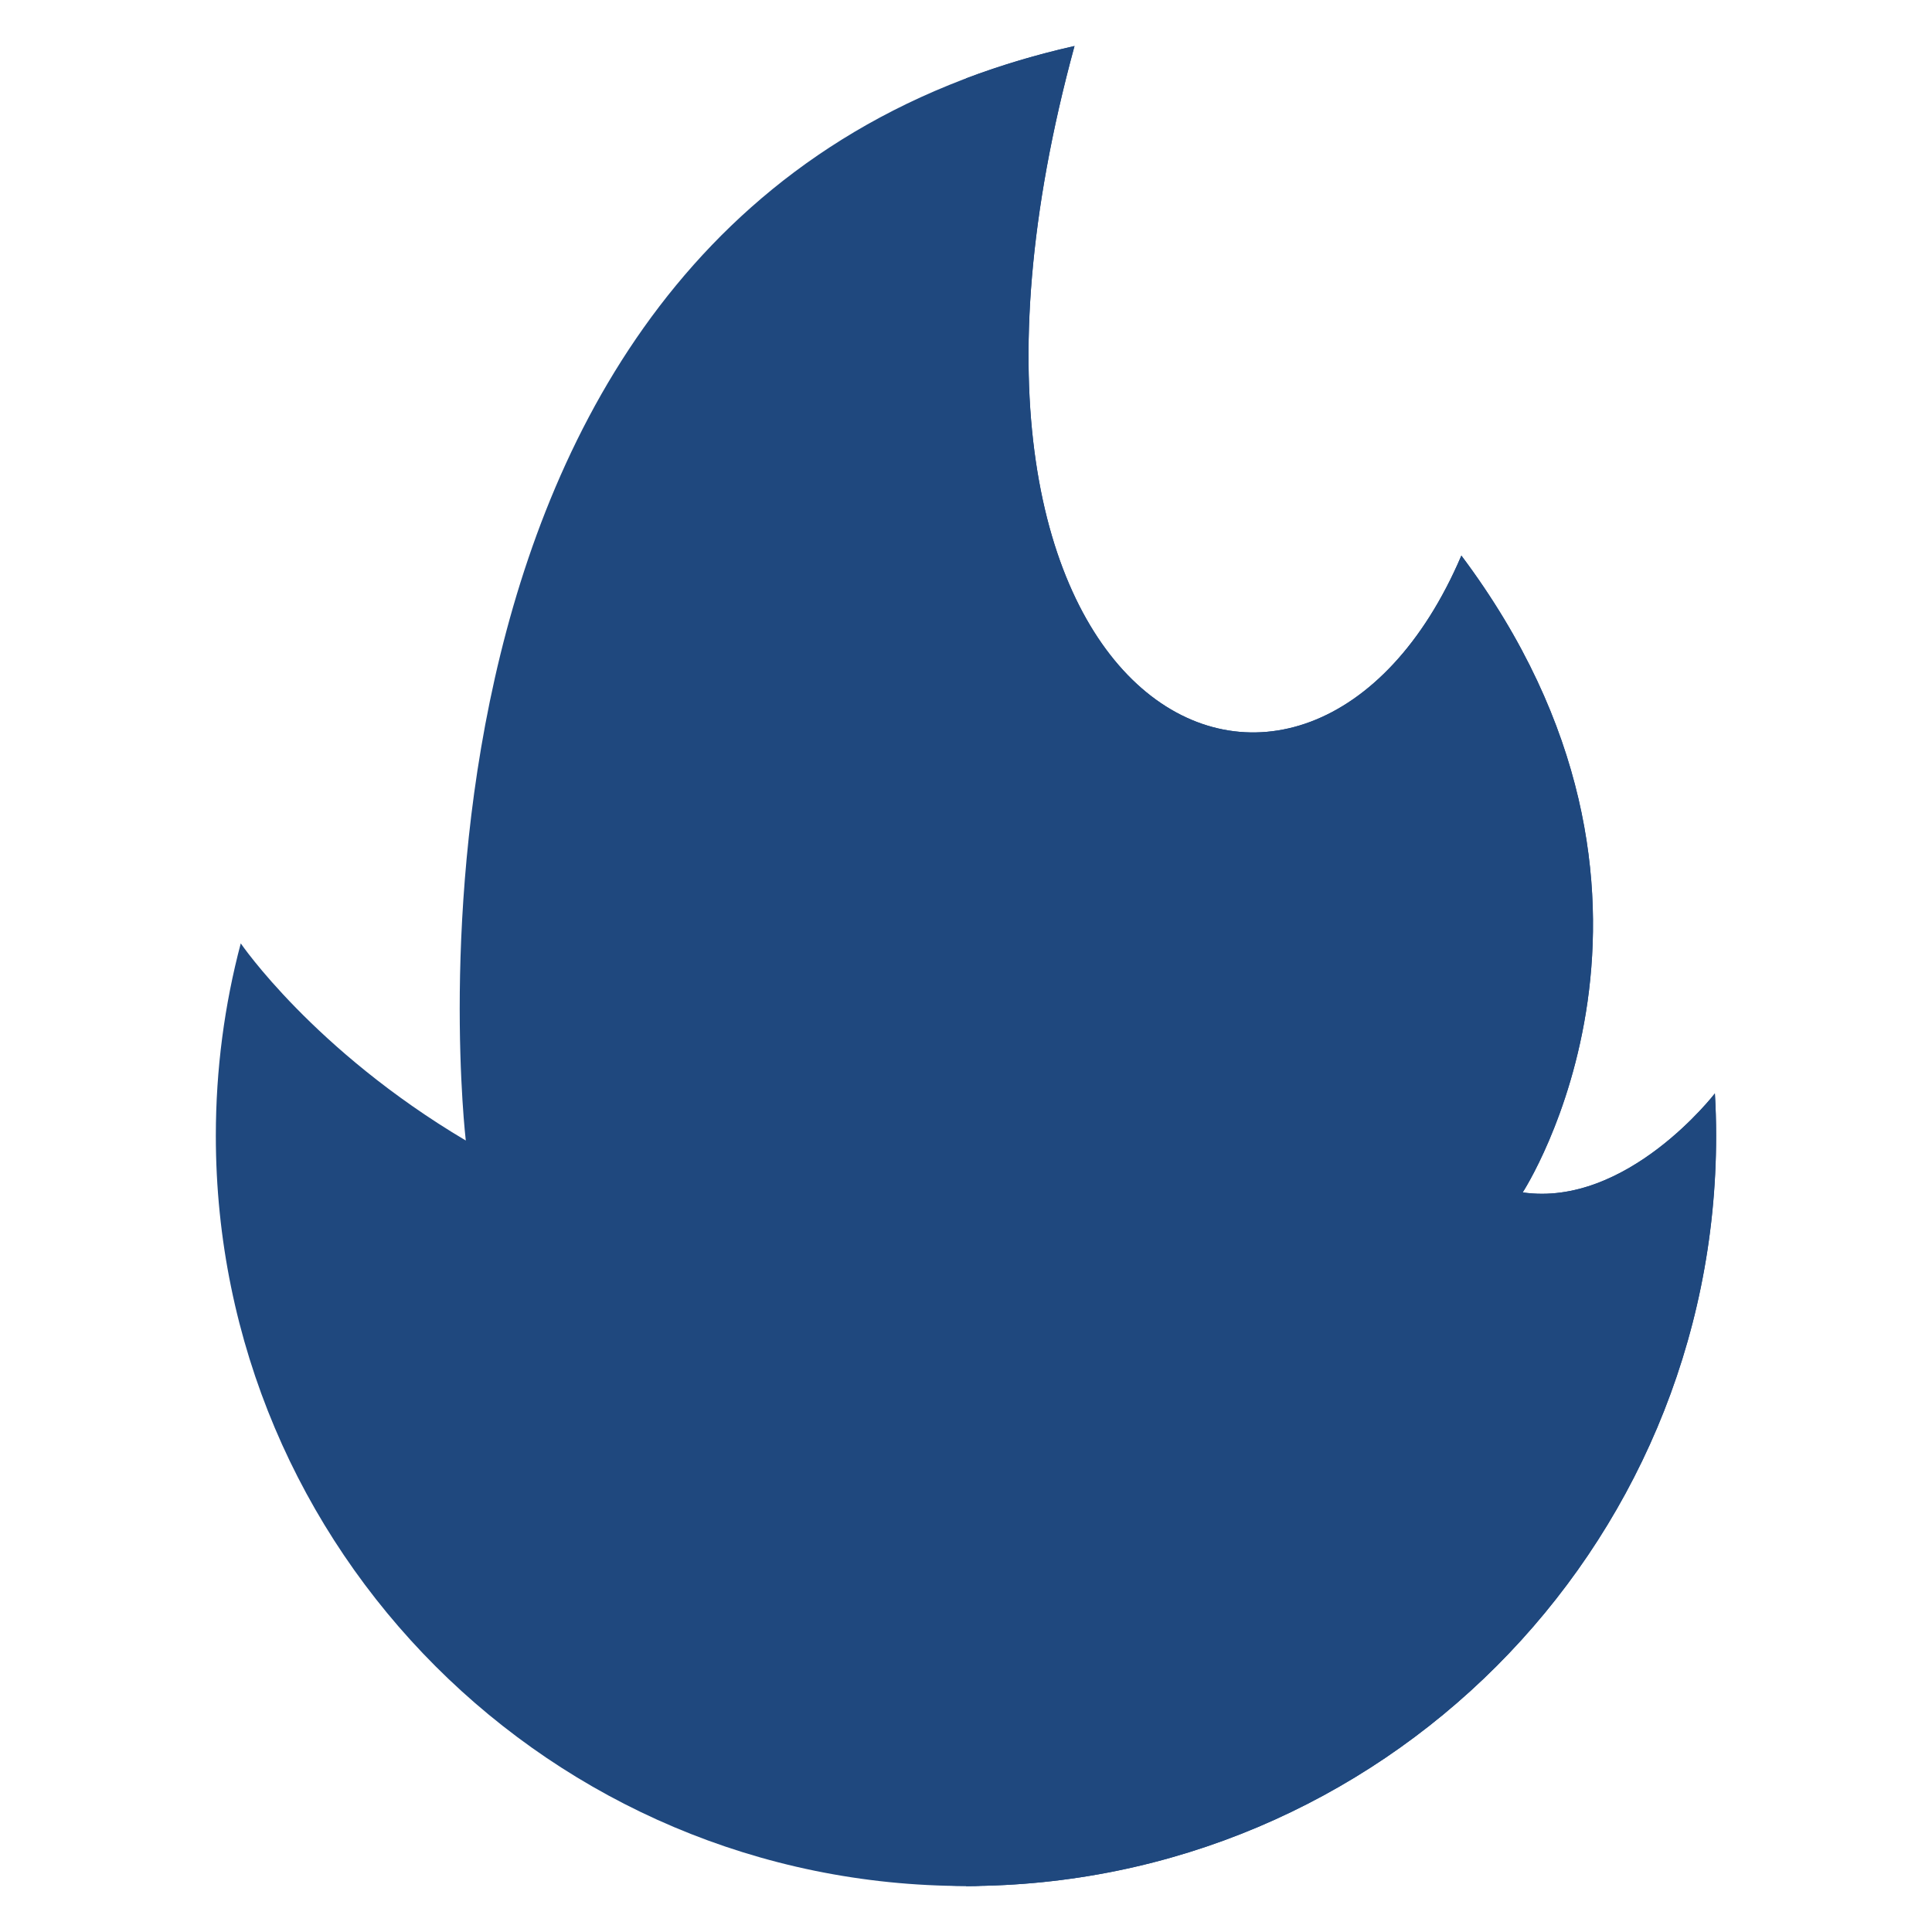 <svg width="21" height="21" viewBox="0 0 21 21" fill="none" xmlns="http://www.w3.org/2000/svg">
<g clip-path="url(#clip0_2_36)">
<path d="M2.617 10.254C2.617 10.254 3.407 11.415 5.063 12.397C5.063 12.397 3.864 2.261 11.679 0.5C9.677 7.848 14.226 9.921 15.884 6.039C18.653 9.736 16.551 12.961 16.551 12.961C17.686 13.125 18.64 11.885 18.64 11.885C18.649 12.037 18.653 12.191 18.653 12.346C18.653 16.849 15.003 20.5 10.499 20.5C5.996 20.5 2.346 16.849 2.346 12.346C2.346 11.623 2.44 10.922 2.617 10.254Z" fill="#1F487E"/>
<path d="M18.64 11.885C18.64 11.885 17.687 13.125 16.551 12.961C16.551 12.961 18.654 9.736 15.885 6.039C14.226 9.921 9.677 7.848 11.68 0.5C11.261 0.594 10.868 0.713 10.5 0.852V20.5C15.003 20.5 18.654 16.849 18.654 12.346C18.654 12.191 18.649 12.037 18.64 11.885Z" fill="#1F487E"/>
<path d="M6.924 16.924C6.924 18.899 8.525 20.5 10.5 20.5C12.475 20.5 14.076 18.899 14.076 16.924C14.076 15.867 13.617 14.917 12.888 14.262C11.506 16.141 9.535 13.291 11.071 11.211C11.071 11.211 6.924 11.73 6.924 16.924Z" fill="#1F487E"/>
<path d="M14.076 16.924C14.076 15.867 13.617 14.917 12.888 14.262C11.505 16.141 9.535 13.291 11.071 11.211C11.071 11.211 10.845 11.239 10.5 11.348V20.5C12.475 20.5 14.076 18.899 14.076 16.924Z" fill="#1F487E"/>
</g>
<defs>
<clipPath id="clip0_2_36">
<rect width="21" height="20" fill="white" transform="translate(0 0.5)"/>
</clipPath>
</defs>
</svg>
